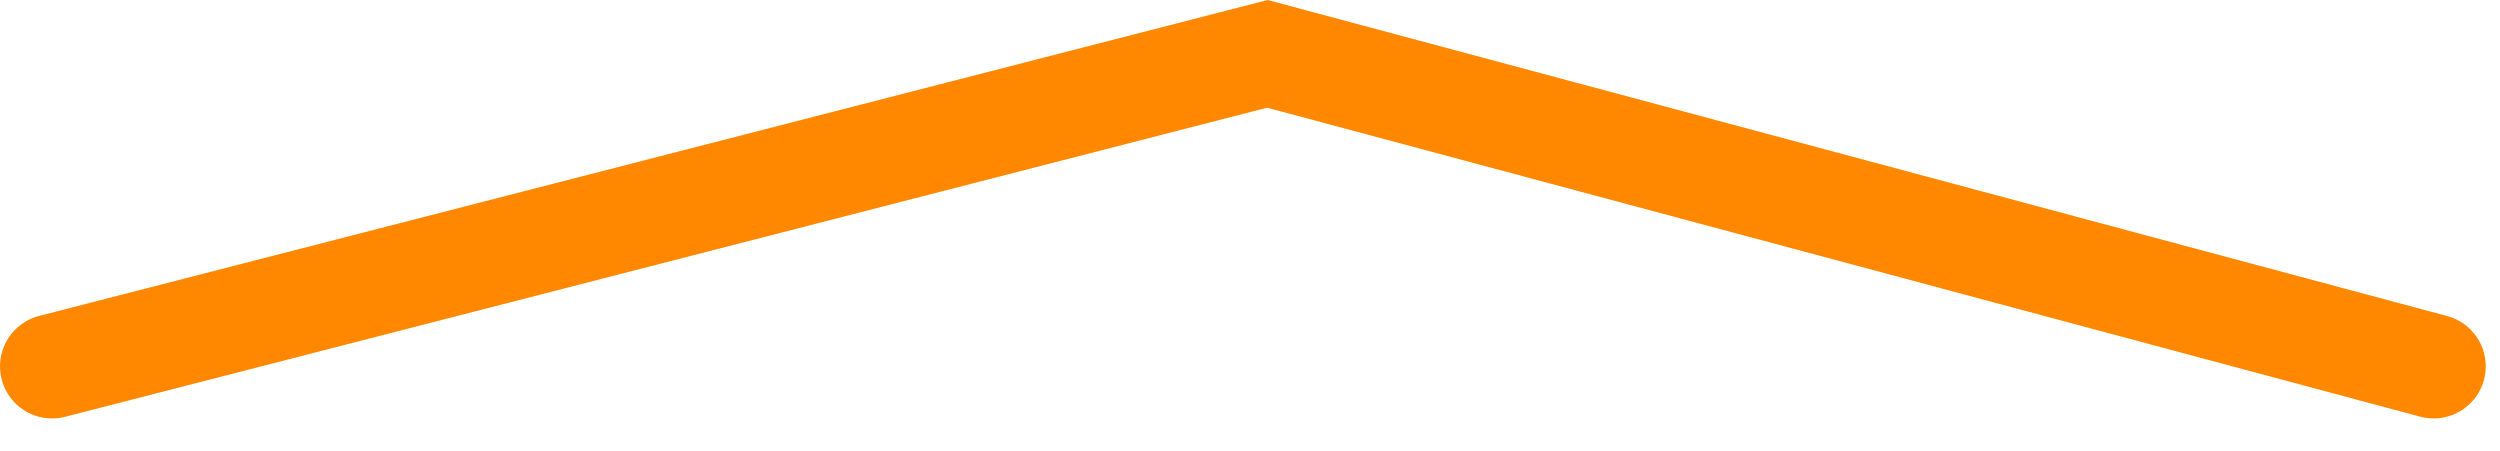 <?xml version="1.0" encoding="UTF-8"?> <svg xmlns="http://www.w3.org/2000/svg" width="72" height="13" viewBox="0 0 72 13" fill="none"><path d="M1.5 10.551L36.501 1.551L70.089 10.551" stroke="#FF8800" stroke-width="3" stroke-linecap="round"></path></svg> 